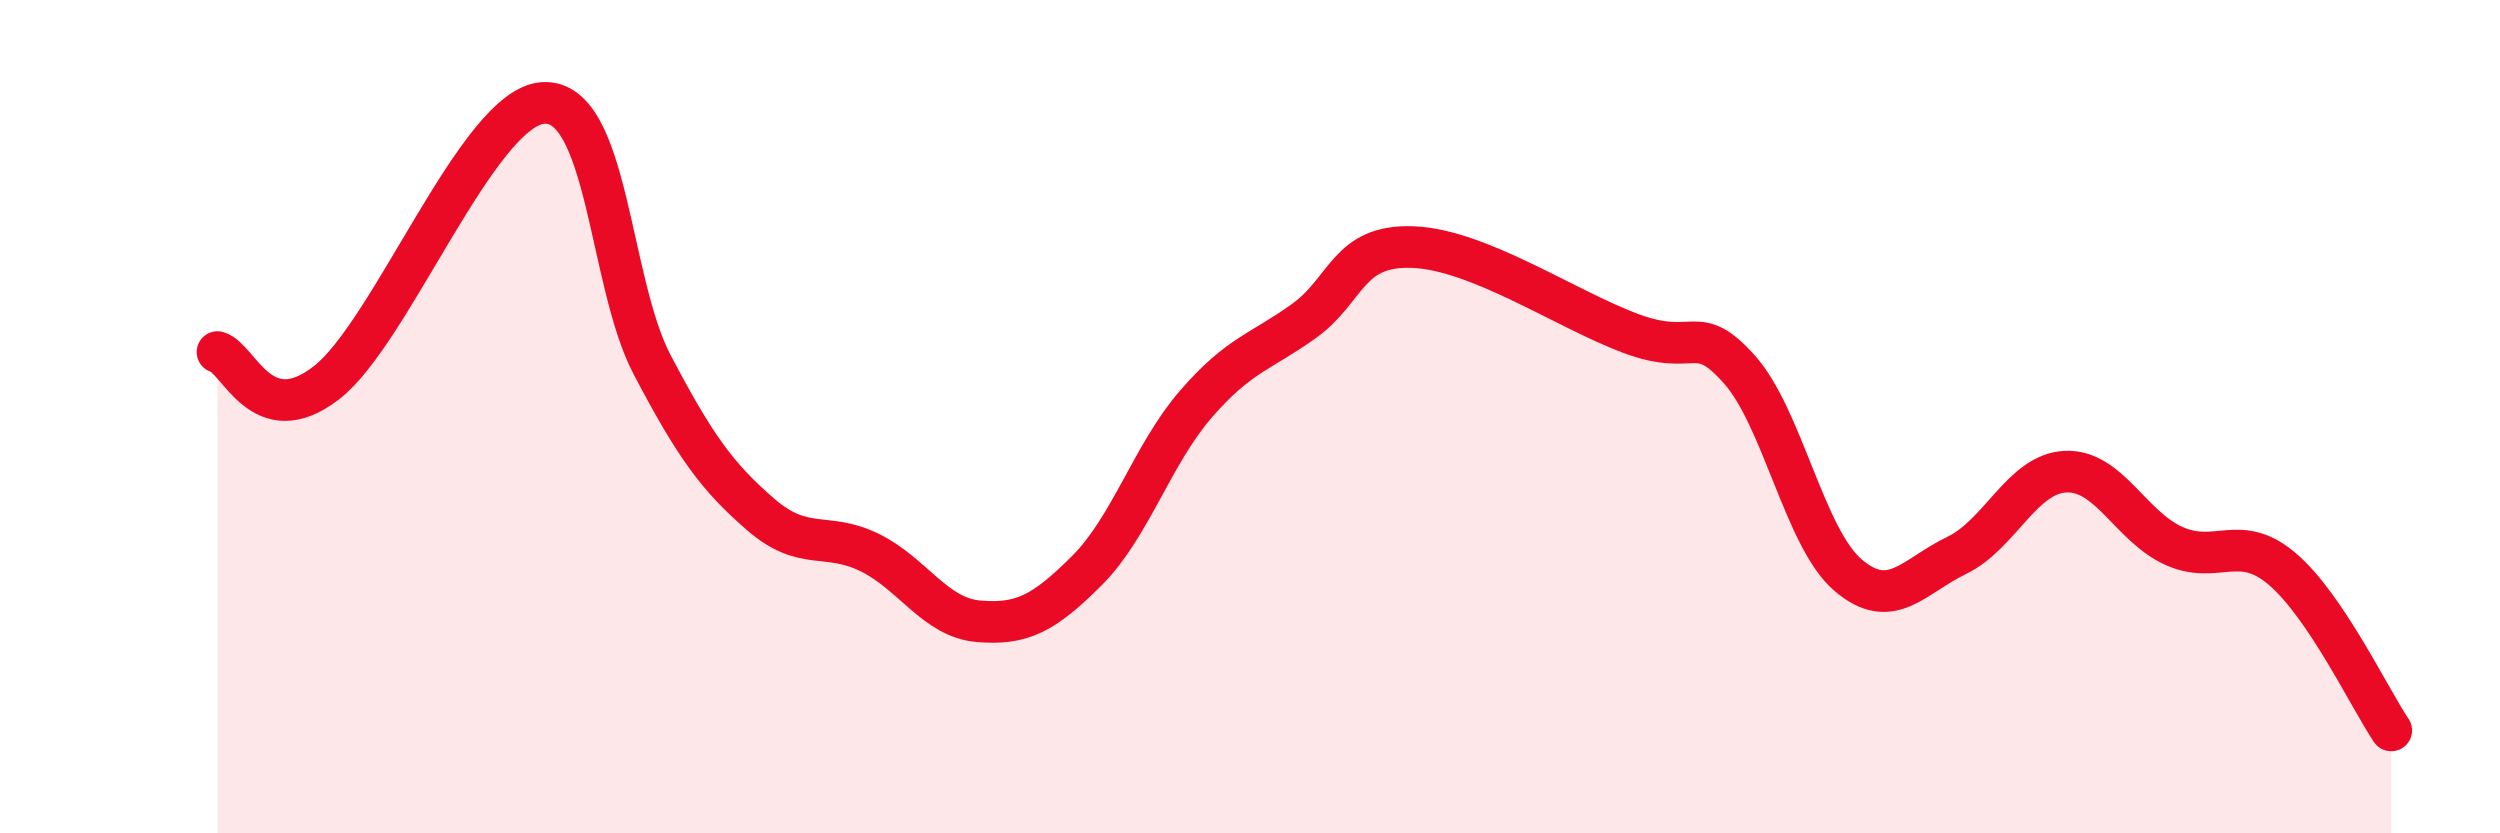 
    <svg width="60" height="20" viewBox="0 0 60 20" xmlns="http://www.w3.org/2000/svg">
      <path
        d="M 5.22,8.45 C 5.74,8.6 6.27,10.39 7.83,9.19 C 9.39,7.99 11.48,2.56 13.04,2.47 C 14.6,2.38 14.61,6.77 15.65,8.75 C 16.69,10.73 17.22,11.45 18.26,12.35 C 19.3,13.25 19.83,12.75 20.87,13.26 C 21.91,13.77 22.44,14.82 23.48,14.91 C 24.52,15 25.05,14.73 26.09,13.69 C 27.13,12.65 27.66,10.9 28.7,9.7 C 29.74,8.5 30.26,8.45 31.3,7.7 C 32.34,6.95 32.34,5.87 33.91,5.93 C 35.48,5.99 37.56,7.41 39.13,8 C 40.7,8.59 40.7,7.7 41.74,8.86 C 42.78,10.02 43.31,12.91 44.35,13.8 C 45.39,14.69 45.92,13.83 46.96,13.33 C 48,12.83 48.53,11.37 49.57,11.32 C 50.61,11.27 51.13,12.63 52.17,13.1 C 53.21,13.57 53.74,12.77 54.78,13.66 C 55.82,14.55 56.87,16.76 57.39,17.53L57.39 20L5.22 20Z"
        fill="#EB0A25"
        opacity="0.1"
        stroke-linecap="round"
        stroke-linejoin="round"
      />
      <path
        d="M 5.22,8.45 C 5.74,8.6 6.27,10.39 7.83,9.19 C 9.39,7.99 11.48,2.56 13.04,2.47 C 14.6,2.38 14.61,6.77 15.65,8.75 C 16.69,10.73 17.22,11.45 18.26,12.35 C 19.3,13.25 19.83,12.75 20.87,13.26 C 21.91,13.77 22.44,14.82 23.48,14.91 C 24.52,15 25.05,14.73 26.09,13.69 C 27.13,12.65 27.66,10.9 28.7,9.7 C 29.74,8.5 30.26,8.45 31.3,7.7 C 32.34,6.95 32.34,5.87 33.91,5.93 C 35.48,5.99 37.56,7.41 39.13,8 C 40.7,8.59 40.7,7.7 41.74,8.86 C 42.78,10.02 43.31,12.91 44.35,13.8 C 45.39,14.69 45.92,13.83 46.96,13.33 C 48,12.83 48.53,11.37 49.57,11.32 C 50.61,11.27 51.13,12.63 52.17,13.1 C 53.21,13.57 53.74,12.77 54.78,13.66 C 55.82,14.55 56.87,16.76 57.39,17.53"
        stroke="#EB0A25"
        stroke-width="1"
        fill="none"
        stroke-linecap="round"
        stroke-linejoin="round"
      />
    </svg>
  